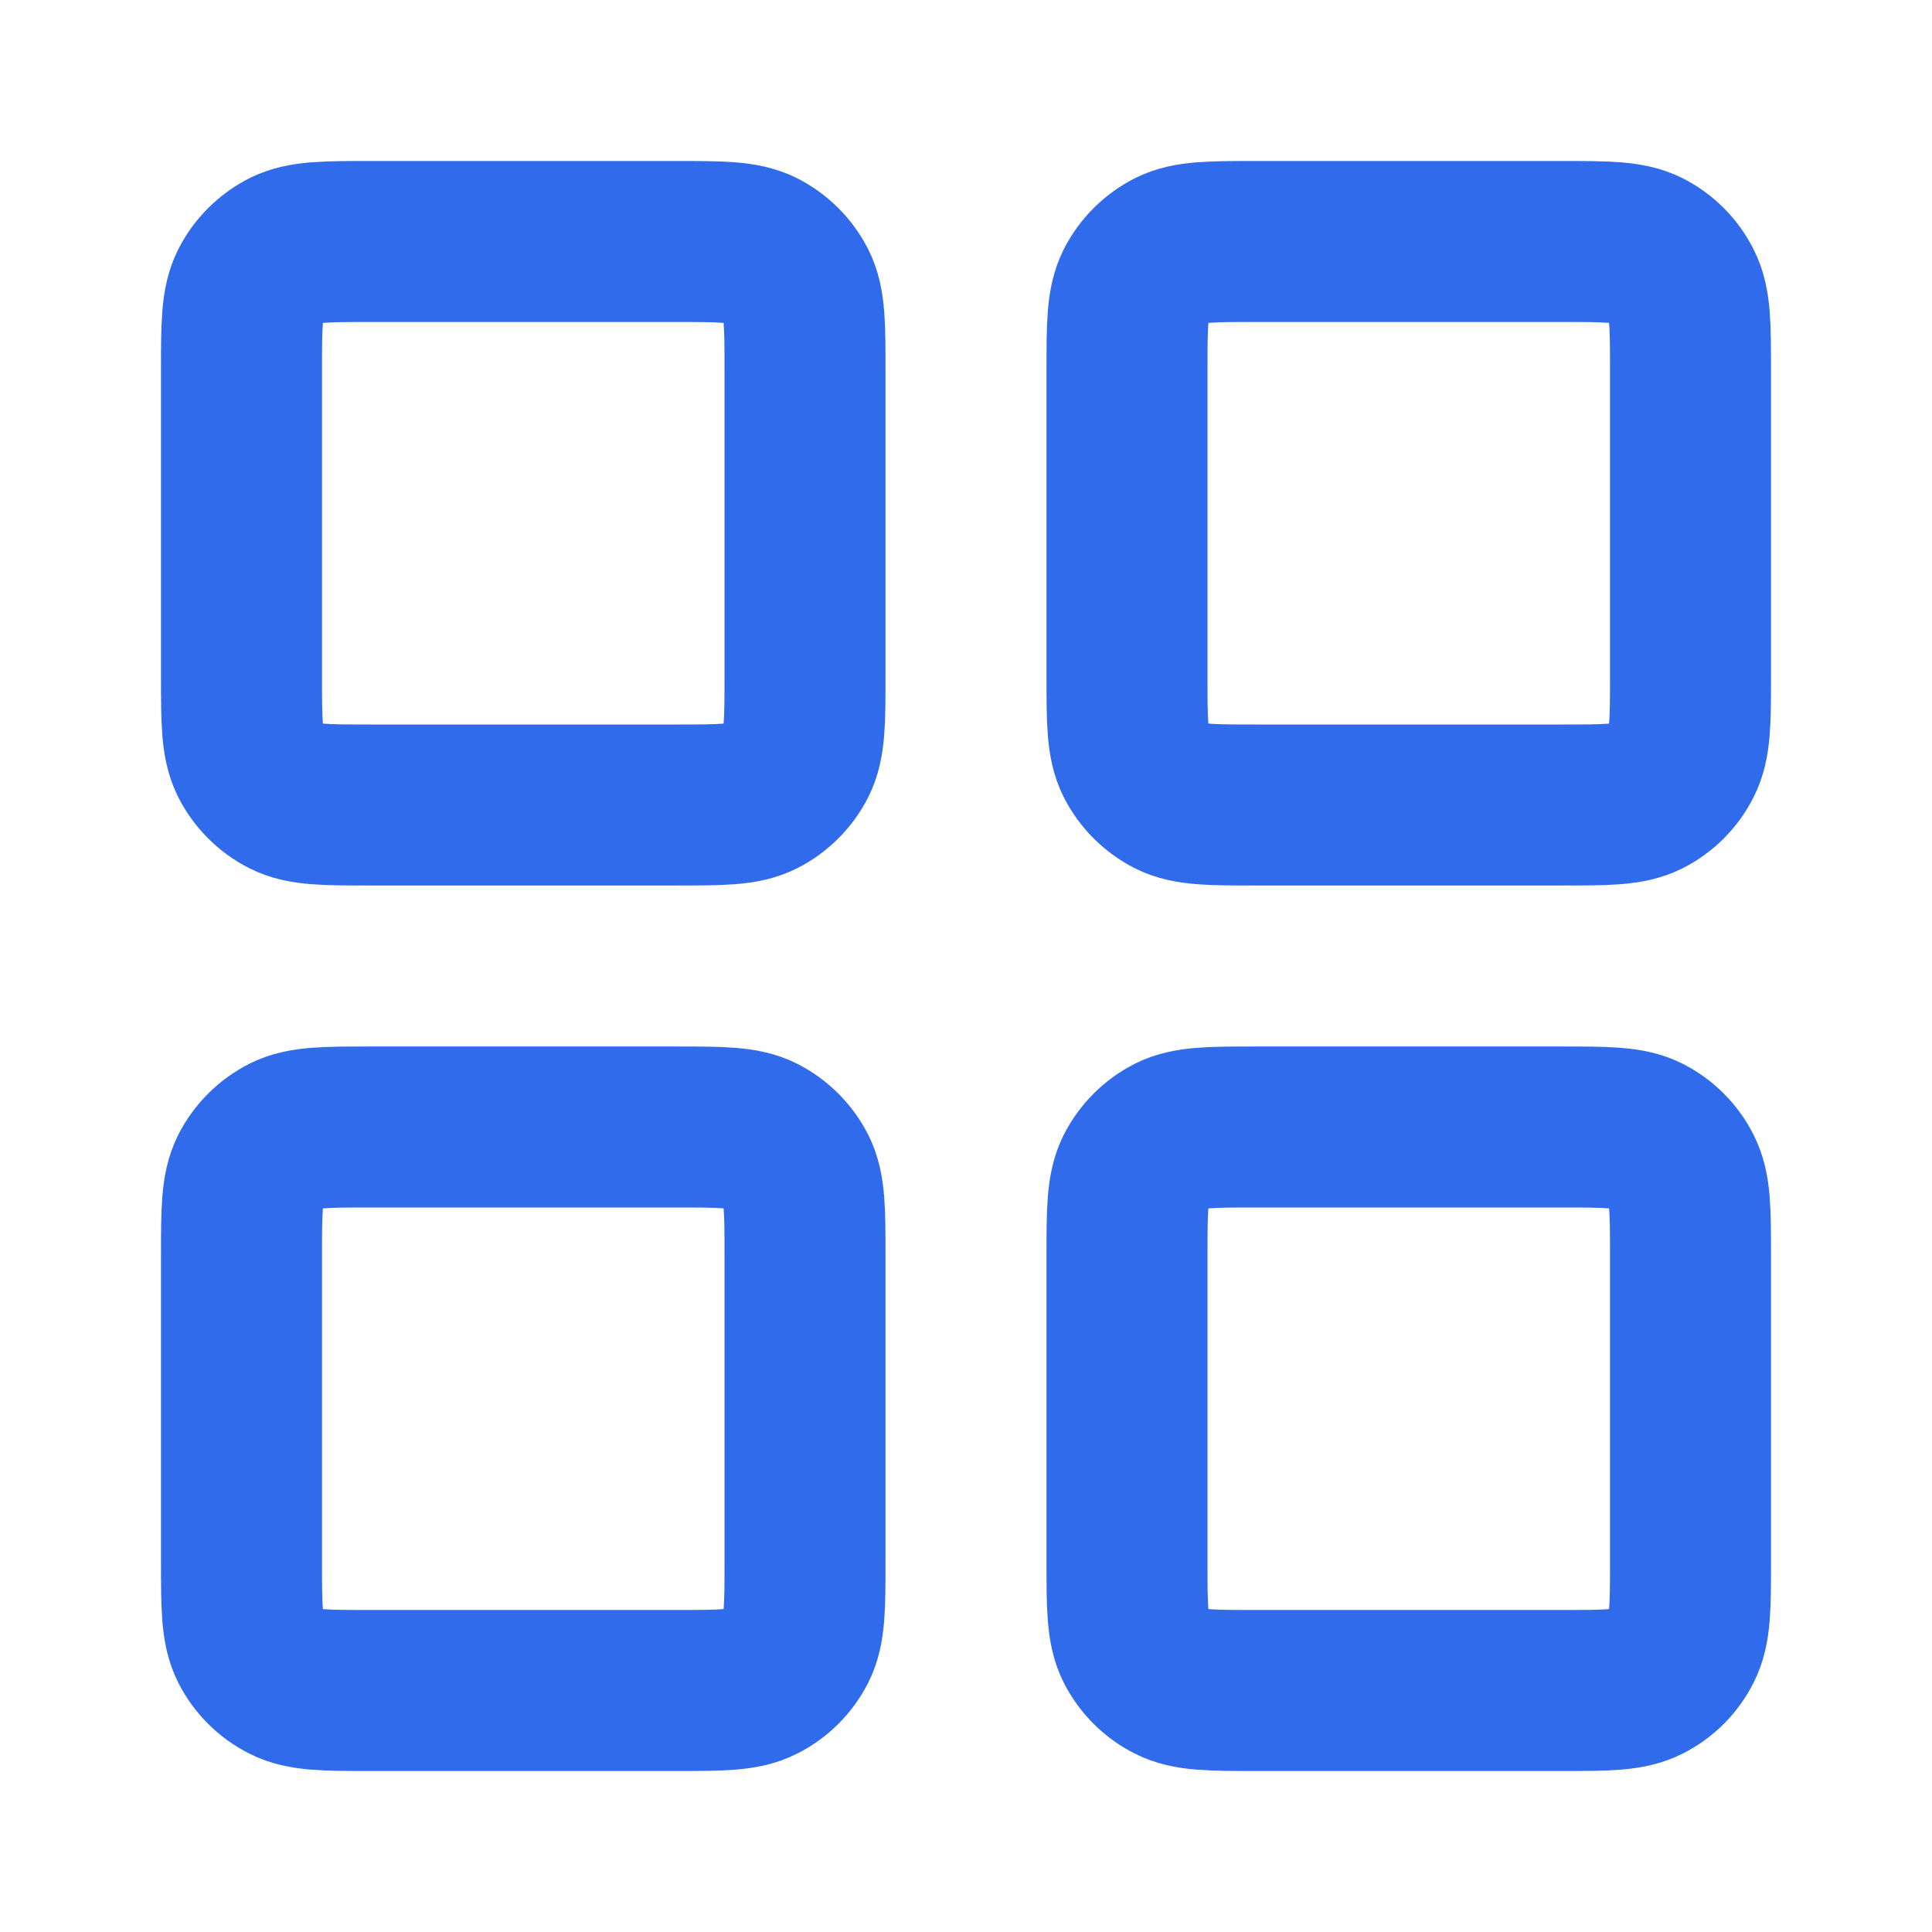 <svg width="12" height="12" viewBox="0 0 12 12" fill="none" xmlns="http://www.w3.org/2000/svg">
<path d="M4.2 1.5H2.3C2.02 1.5 1.88 1.5 1.773 1.554C1.679 1.602 1.602 1.679 1.554 1.773C1.5 1.88 1.5 2.02 1.5 2.3V4.2C1.5 4.48 1.5 4.62 1.554 4.727C1.602 4.821 1.679 4.898 1.773 4.946C1.88 5 2.02 5 2.3 5H4.2C4.48 5 4.62 5 4.727 4.946C4.821 4.898 4.898 4.821 4.946 4.727C5 4.62 5 4.48 5 4.2V2.3C5 2.02 5 1.88 4.946 1.773C4.898 1.679 4.821 1.602 4.727 1.554C4.62 1.5 4.48 1.5 4.2 1.5Z" stroke="#306BEC" stroke-linecap="round" stroke-linejoin="round"/>
<path d="M9.7 1.5H7.8C7.52 1.5 7.38 1.5 7.273 1.554C7.179 1.602 7.102 1.679 7.054 1.773C7 1.88 7 2.02 7 2.3V4.2C7 4.48 7 4.62 7.054 4.727C7.102 4.821 7.179 4.898 7.273 4.946C7.38 5 7.52 5 7.8 5H9.7C9.98 5 10.12 5 10.227 4.946C10.321 4.898 10.398 4.821 10.445 4.727C10.5 4.62 10.5 4.48 10.5 4.2V2.3C10.5 2.02 10.5 1.88 10.445 1.773C10.398 1.679 10.321 1.602 10.227 1.554C10.12 1.5 9.98 1.5 9.7 1.5Z" stroke="#306BEC" stroke-linecap="round" stroke-linejoin="round"/>
<path d="M9.7 7H7.8C7.52 7 7.38 7 7.273 7.054C7.179 7.102 7.102 7.179 7.054 7.273C7 7.38 7 7.52 7 7.8V9.7C7 9.98 7 10.12 7.054 10.227C7.102 10.321 7.179 10.398 7.273 10.445C7.38 10.5 7.52 10.5 7.8 10.5H9.7C9.98 10.5 10.12 10.5 10.227 10.445C10.321 10.398 10.398 10.321 10.445 10.227C10.5 10.12 10.5 9.98 10.5 9.7V7.8C10.5 7.52 10.5 7.38 10.445 7.273C10.398 7.179 10.321 7.102 10.227 7.054C10.12 7 9.98 7 9.7 7Z" stroke="#306BEC" stroke-linecap="round" stroke-linejoin="round"/>
<path d="M4.2 7H2.3C2.02 7 1.88 7 1.773 7.054C1.679 7.102 1.602 7.179 1.554 7.273C1.5 7.38 1.5 7.52 1.5 7.8V9.7C1.5 9.98 1.5 10.12 1.554 10.227C1.602 10.321 1.679 10.398 1.773 10.445C1.88 10.5 2.02 10.5 2.3 10.5H4.2C4.48 10.5 4.62 10.5 4.727 10.445C4.821 10.398 4.898 10.321 4.946 10.227C5 10.12 5 9.98 5 9.7V7.8C5 7.52 5 7.38 4.946 7.273C4.898 7.179 4.821 7.102 4.727 7.054C4.62 7 4.48 7 4.2 7Z" stroke="#306BEC" stroke-linecap="round" stroke-linejoin="round"/>
</svg>
